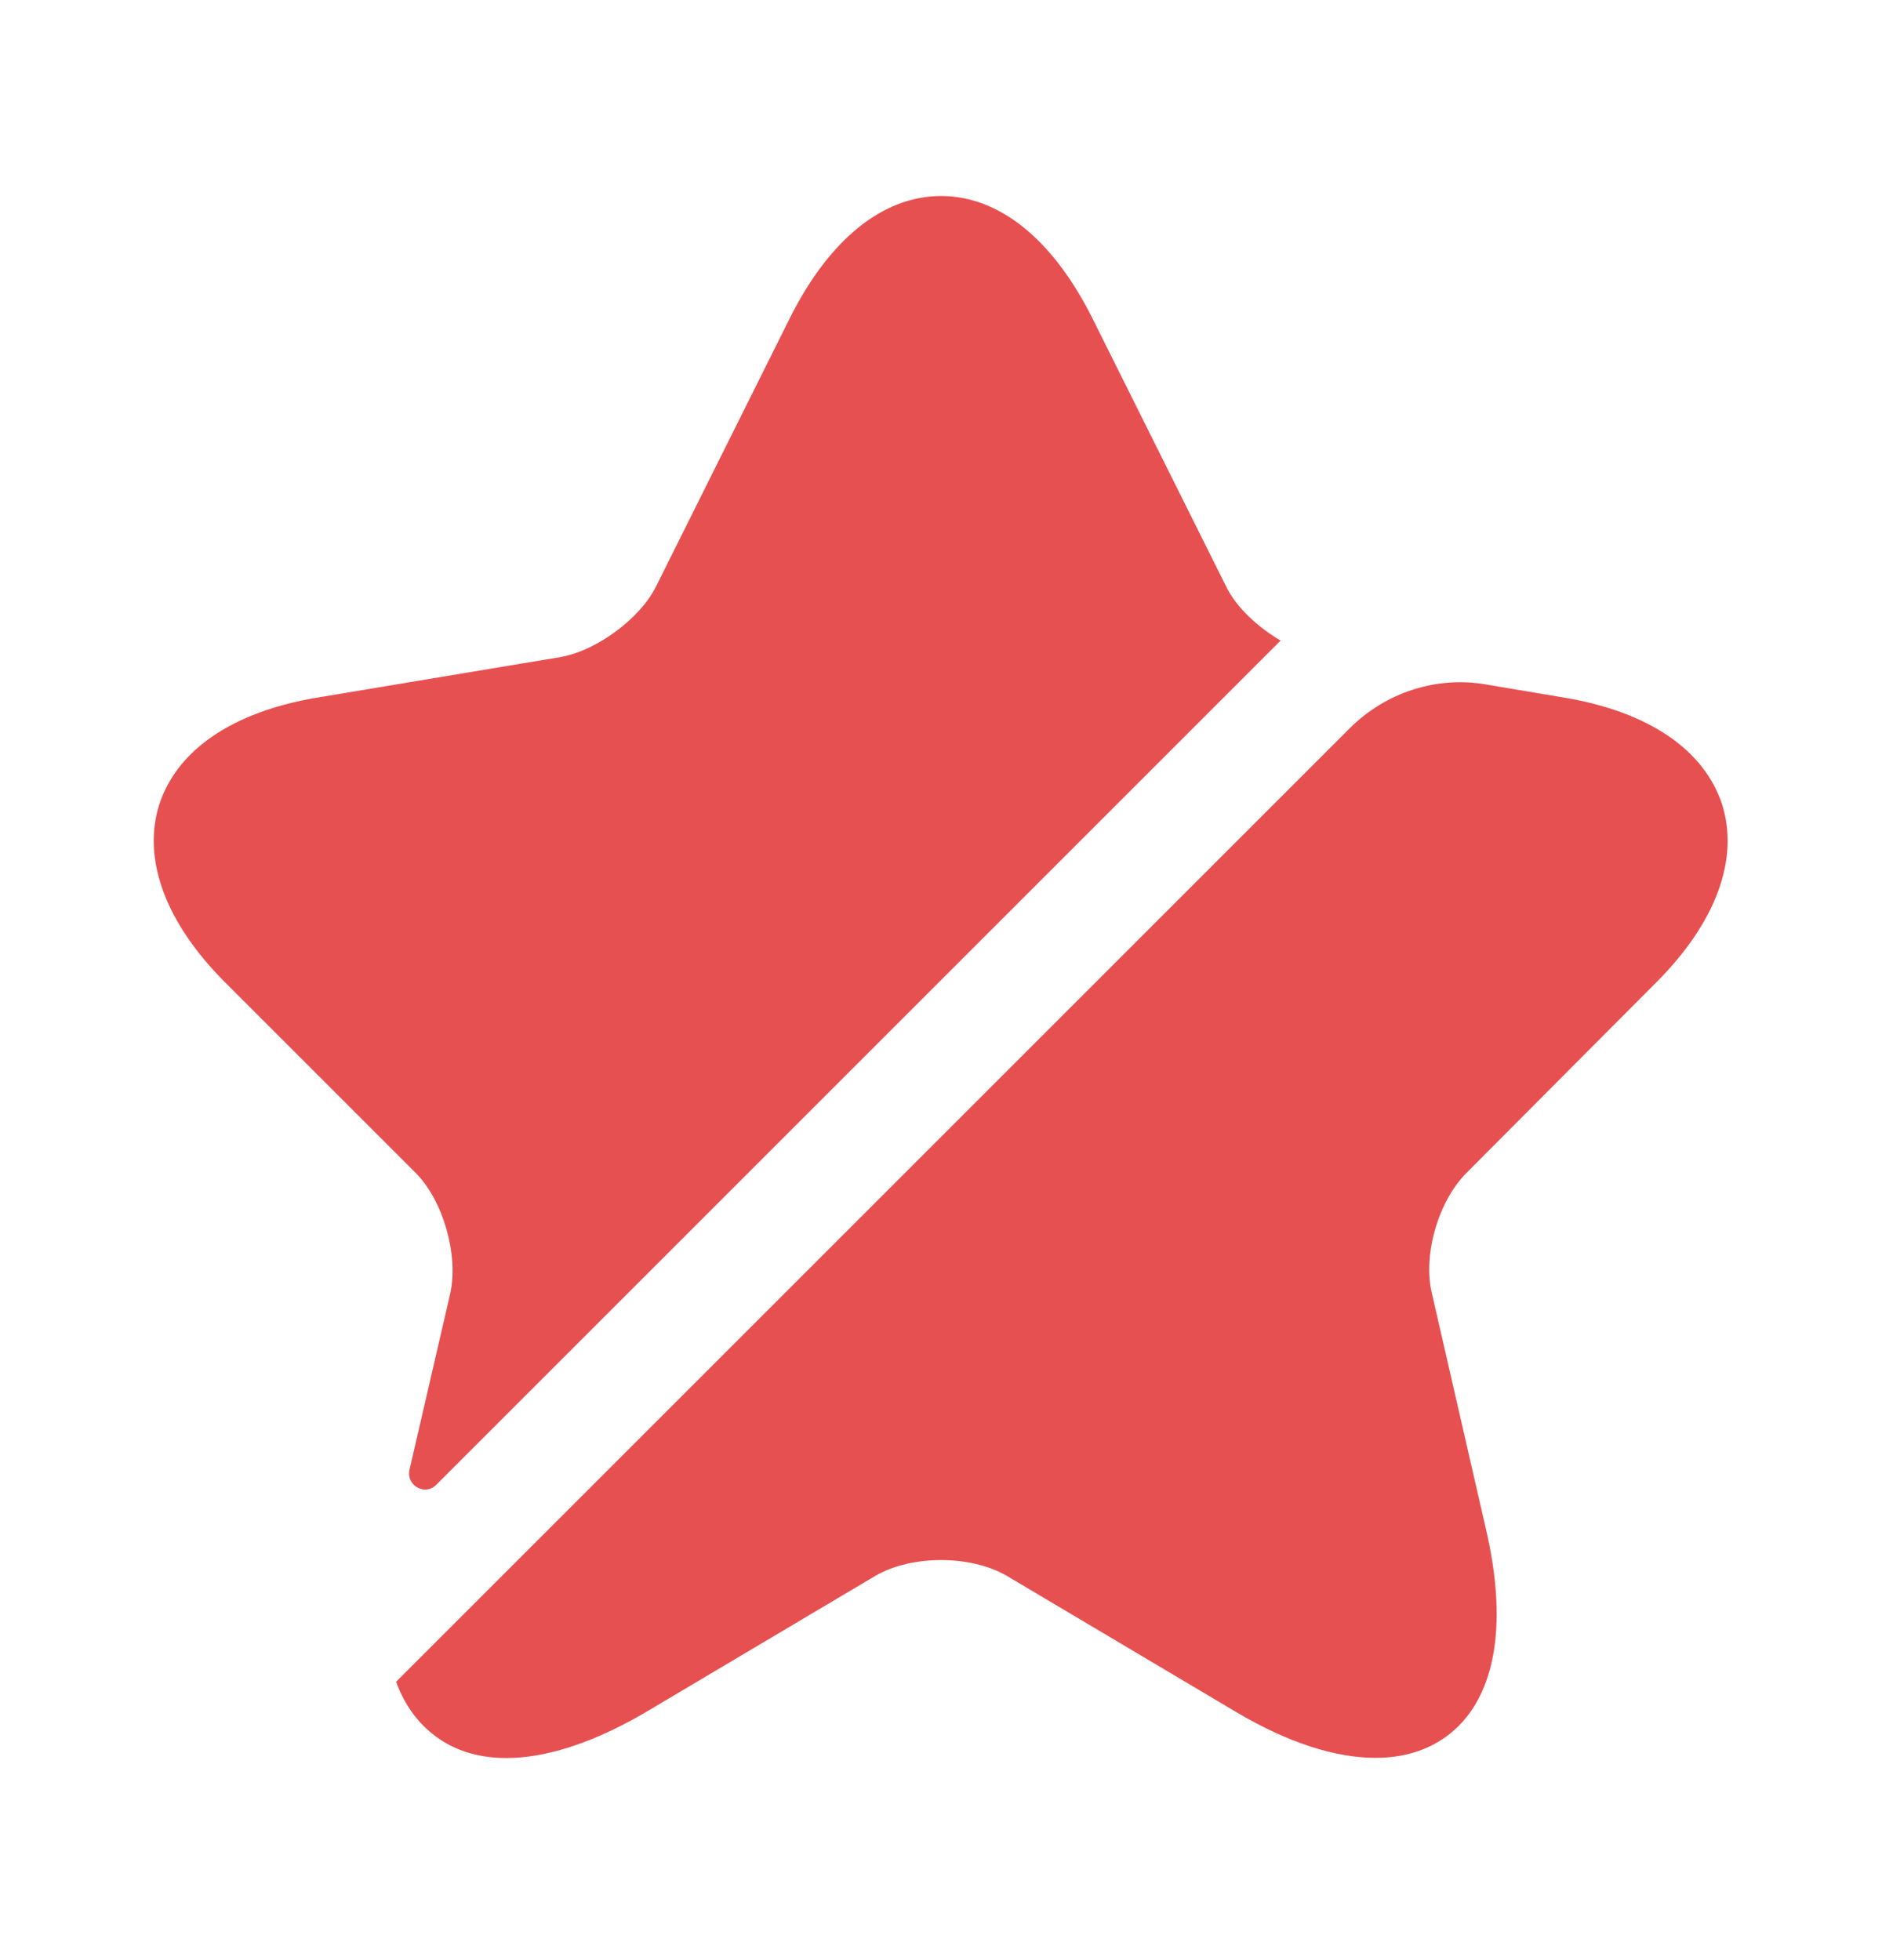 <svg width="24" height="25" viewBox="0 0 24 25" fill="none" xmlns="http://www.w3.org/2000/svg">
<path d="M5.741 16.5C5.851 16.01 5.651 15.31 5.301 14.96L2.871 12.53C2.111 11.77 1.811 10.96 2.031 10.26C2.261 9.56 2.971 9.08 4.031 8.9L7.151 8.38C7.601 8.3 8.151 7.9 8.361 7.49L10.081 4.04C10.581 3.05 11.261 2.5 12.001 2.5C12.741 2.5 13.421 3.05 13.921 4.04L15.641 7.49C15.771 7.75 16.041 8 16.331 8.17L5.561 18.94C5.421 19.08 5.181 18.95 5.221 18.75L5.741 16.5Z" fill="#E75050"/>
<path d="M18.701 14.96C18.341 15.32 18.141 16.01 18.261 16.5L18.951 19.51C19.241 20.76 19.061 21.7 18.441 22.15C18.191 22.33 17.891 22.42 17.541 22.42C17.031 22.42 16.431 22.23 15.771 21.84L12.841 20.1C12.381 19.83 11.621 19.83 11.161 20.1L8.231 21.84C7.121 22.49 6.171 22.6 5.561 22.15C5.331 21.98 5.161 21.75 5.051 21.45L17.211 9.29C17.671 8.83 18.321 8.62 18.951 8.73L19.961 8.9C21.021 9.08 21.731 9.56 21.961 10.26C22.181 10.96 21.881 11.77 21.121 12.53L18.701 14.96Z" fill="#E75050"/>
</svg>
